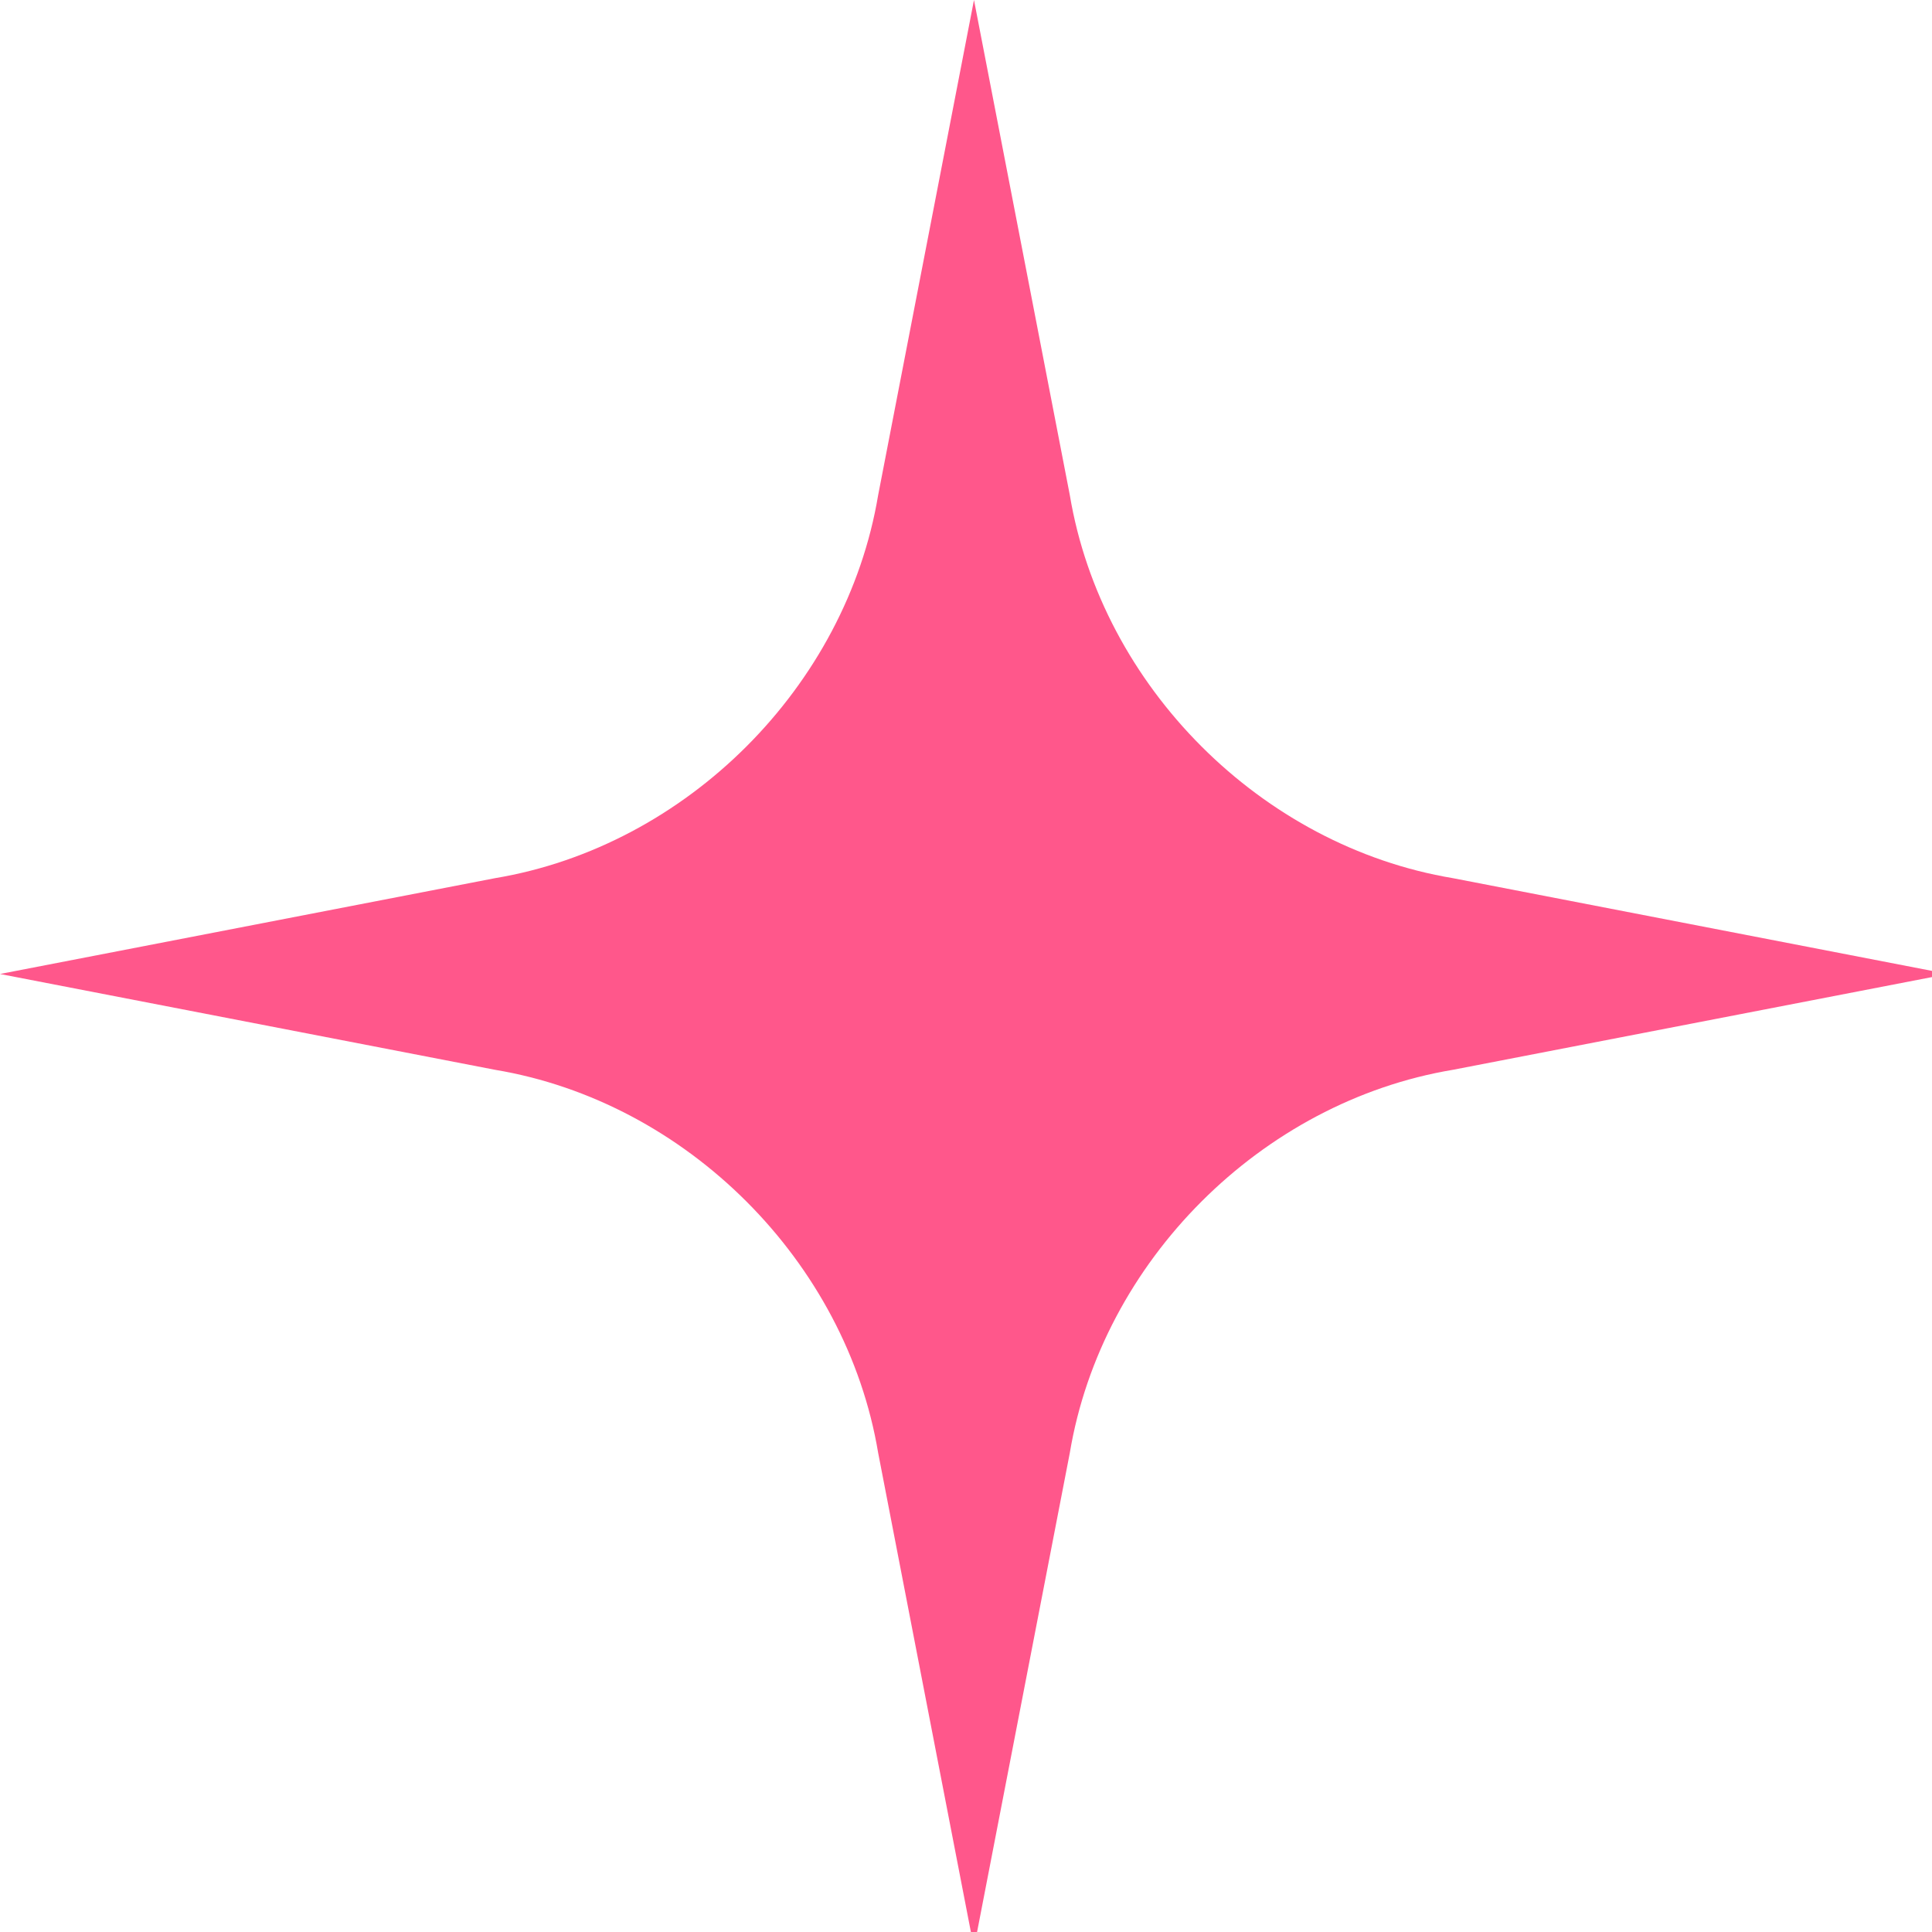 <?xml version="1.0" encoding="UTF-8"?> <svg xmlns="http://www.w3.org/2000/svg" version="1.1" viewBox="0 0 12.1 12.1"><defs><style> .cls-1 { fill: #ff578b; } </style></defs><g><g id="_Слой_1"><path class="cls-1" d="M6.1,0l.6,3.1c.2,1.2,1.2,2.2,2.4,2.4l3.1.6-3.1.6c-1.2.2-2.2,1.2-2.4,2.4l-.6,3.1-.6-3.1c-.2-1.2-1.2-2.2-2.4-2.4L0,6.1l3.1-.6c1.2-.2,2.2-1.2,2.4-2.4C5.5,3.1,6.1,0,6.1,0Z"></path></g></g></svg> 